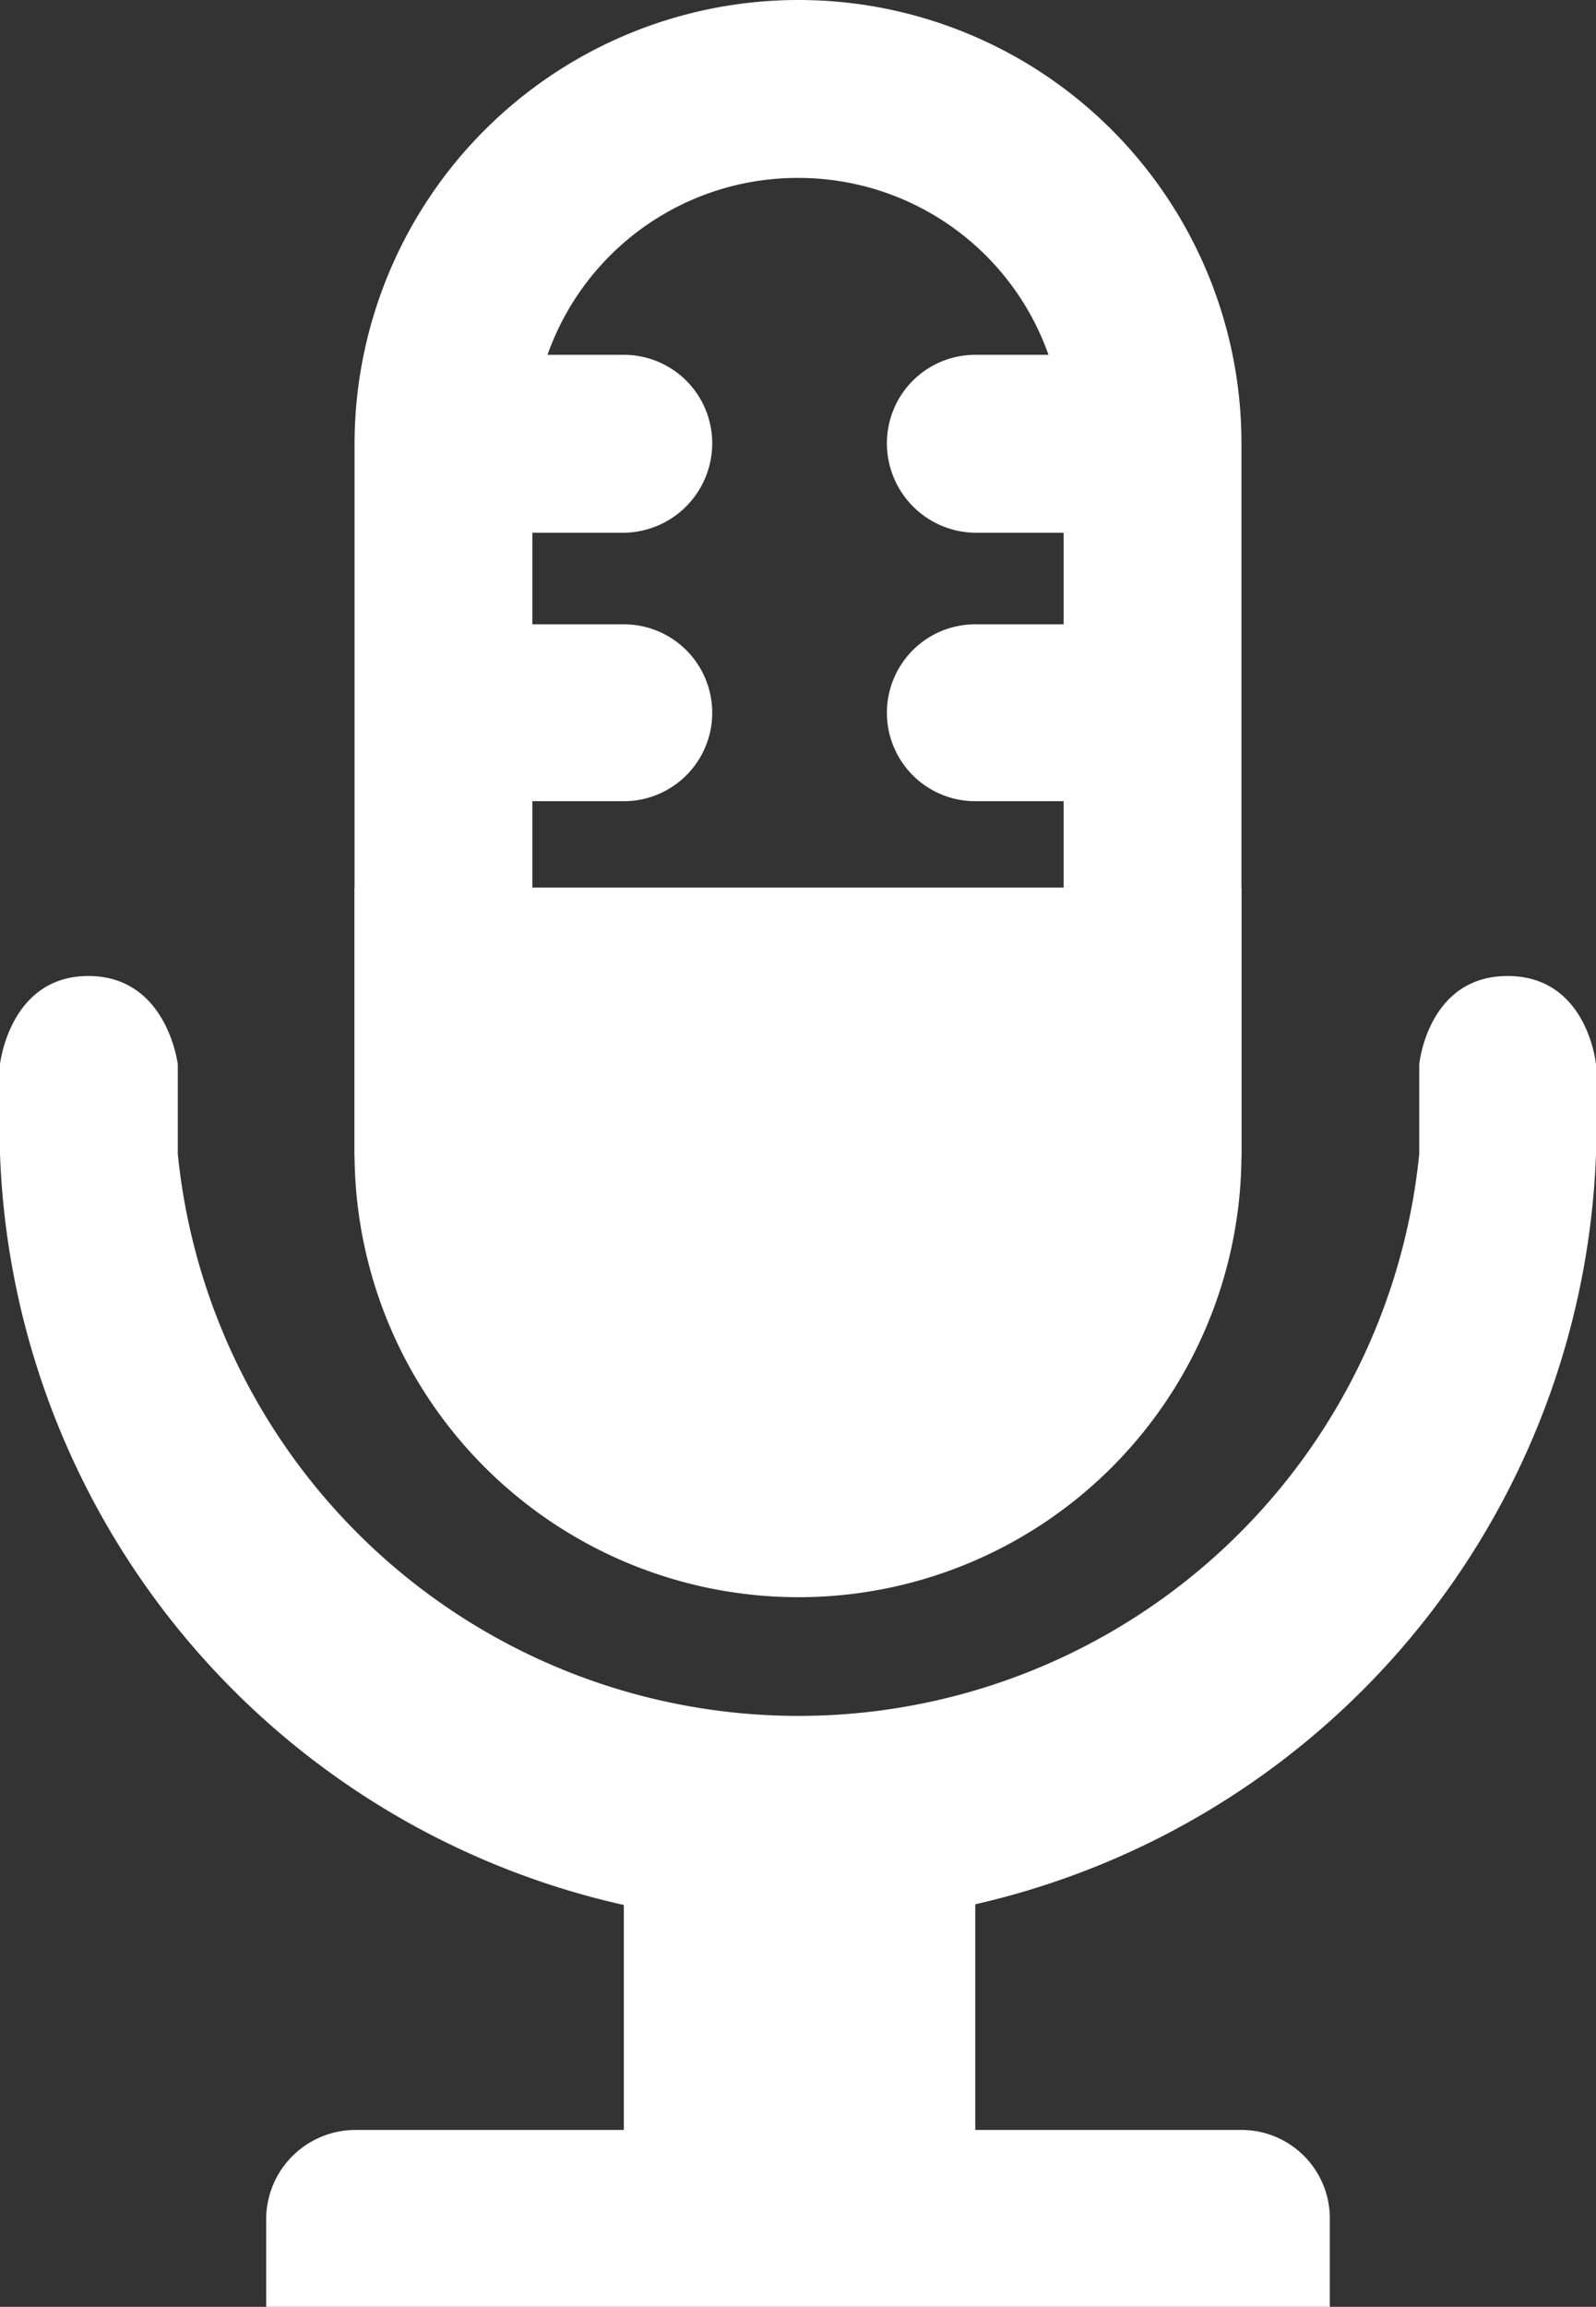 <svg xmlns="http://www.w3.org/2000/svg" viewBox="0 0 15.35 22.17"><rect x="0" y="0" width="15.35" height="22.17" fill="#333333" stroke="none"/><defs><style>.cls-1{fill:#fff;}</style></defs><title>ico-mic</title><g id="Livello_2" data-name="Livello 2"><g id="Livello_2-2" data-name="Livello 2"><path class="cls-1" d="M12.79,22.17H2.56v-.85a.86.86,0,0,1,.85-.85h8.53a.85.85,0,0,1,.85.85Z"/><path class="cls-1" d="M9.38,21.32H6V18.23a.86.86,0,0,1,.85-.85H8.53a.85.85,0,0,1,.85.85Z"/><path class="cls-1" d="M11.09,6v1.7H9.38a.85.85,0,0,1-.85-.85h0A.85.85,0,0,1,9.38,6Z"/><path class="cls-1" d="M11.09,3.41V5.12H9.38a.86.86,0,0,1-.85-.86h0a.85.85,0,0,1,.85-.85Z"/><path class="cls-1" d="M4.26,6v1.7H6a.85.85,0,0,0,.85-.85h0A.85.85,0,0,0,6,6Z"/><path class="cls-1" d="M4.26,3.41V5.12H6a.86.86,0,0,0,.85-.86h0A.85.85,0,0,0,6,3.41Z"/><path class="cls-1" d="M7.68,1.71a2.55,2.55,0,0,1,2.55,2.55v6.83a2.56,2.56,0,0,1-5.11,0V4.26A2.55,2.55,0,0,1,7.68,1.71M7.68,0A4.27,4.27,0,0,0,3.41,4.26v6.83a4.27,4.27,0,0,0,8.53,0V4.26A4.26,4.26,0,0,0,7.68,0Z"/><path class="cls-1" d="M11.94,8.53v2.56a4.26,4.26,0,0,1-4.26,4.26h0a4.27,4.27,0,0,1-4.27-4.26V8.53Z"/><path class="cls-1" d="M0,10.23v.86a7.68,7.68,0,0,0,15.35,0v-.86s-.08-.85-.85-.85-.85.85-.85.85v.86a6,6,0,0,1-11.94,0v-.86s-.1-.85-.86-.85S0,10.23,0,10.23Z"/></g></g></svg>